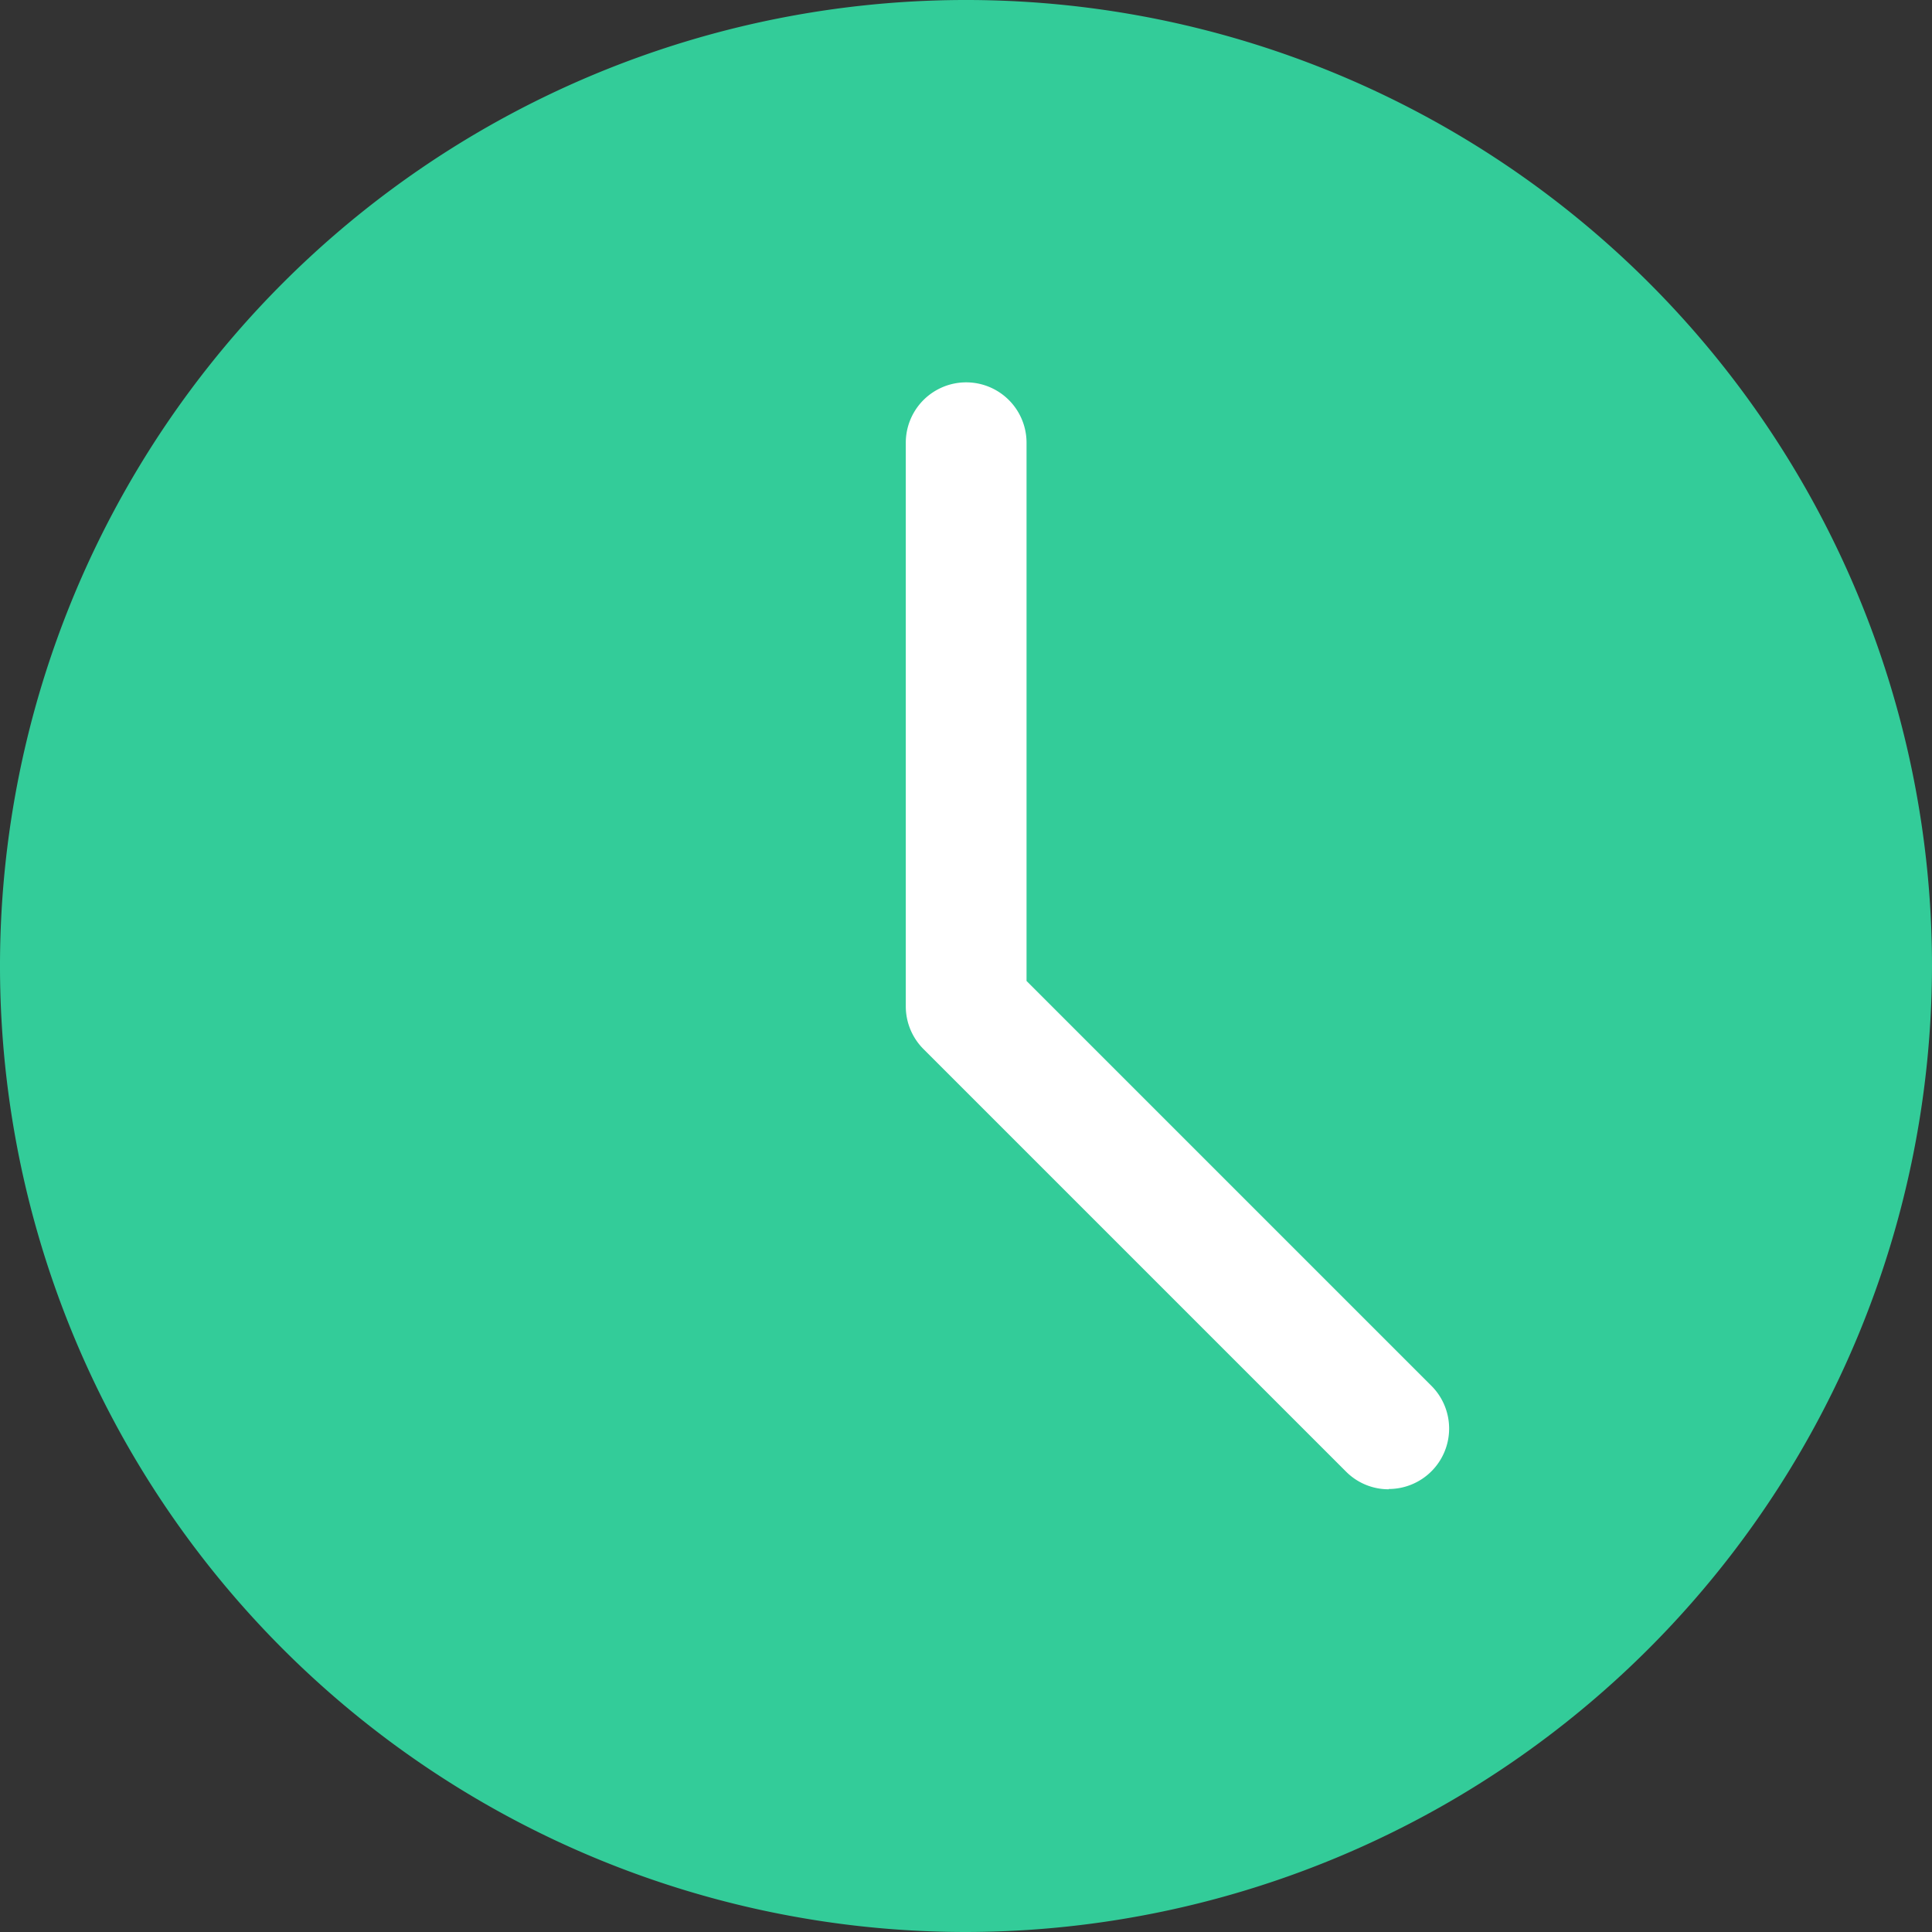 <svg id="Group_555" data-name="Group 555" xmlns="http://www.w3.org/2000/svg" width="34.754" height="34.754" viewBox="0 0 34.754 34.754">
  <rect x="0" y="0" width="34.754" height="34.754" fill="#333333" stroke="none"/>
  <g id="Group_558" data-name="Group 558">
    <path id="Path_494" data-name="Path 494" d="M17.377,34.754A17.377,17.377,0,1,1,34.754,17.377,17.4,17.4,0,0,1,17.377,34.754Z" fill="#3c9"/>
    <path id="Path_495" data-name="Path 495" d="M248.689,121.244a1.078,1.078,0,0,1-.768-.319l-7.6-7.6a1.086,1.086,0,0,1-.318-.767V102.418a1.086,1.086,0,0,1,2.172,0V112.1l7.284,7.284a1.087,1.087,0,0,1-.768,1.855Z" transform="translate(-223.709 -94.454)" fill="#fff"/>
  </g>
</svg>
